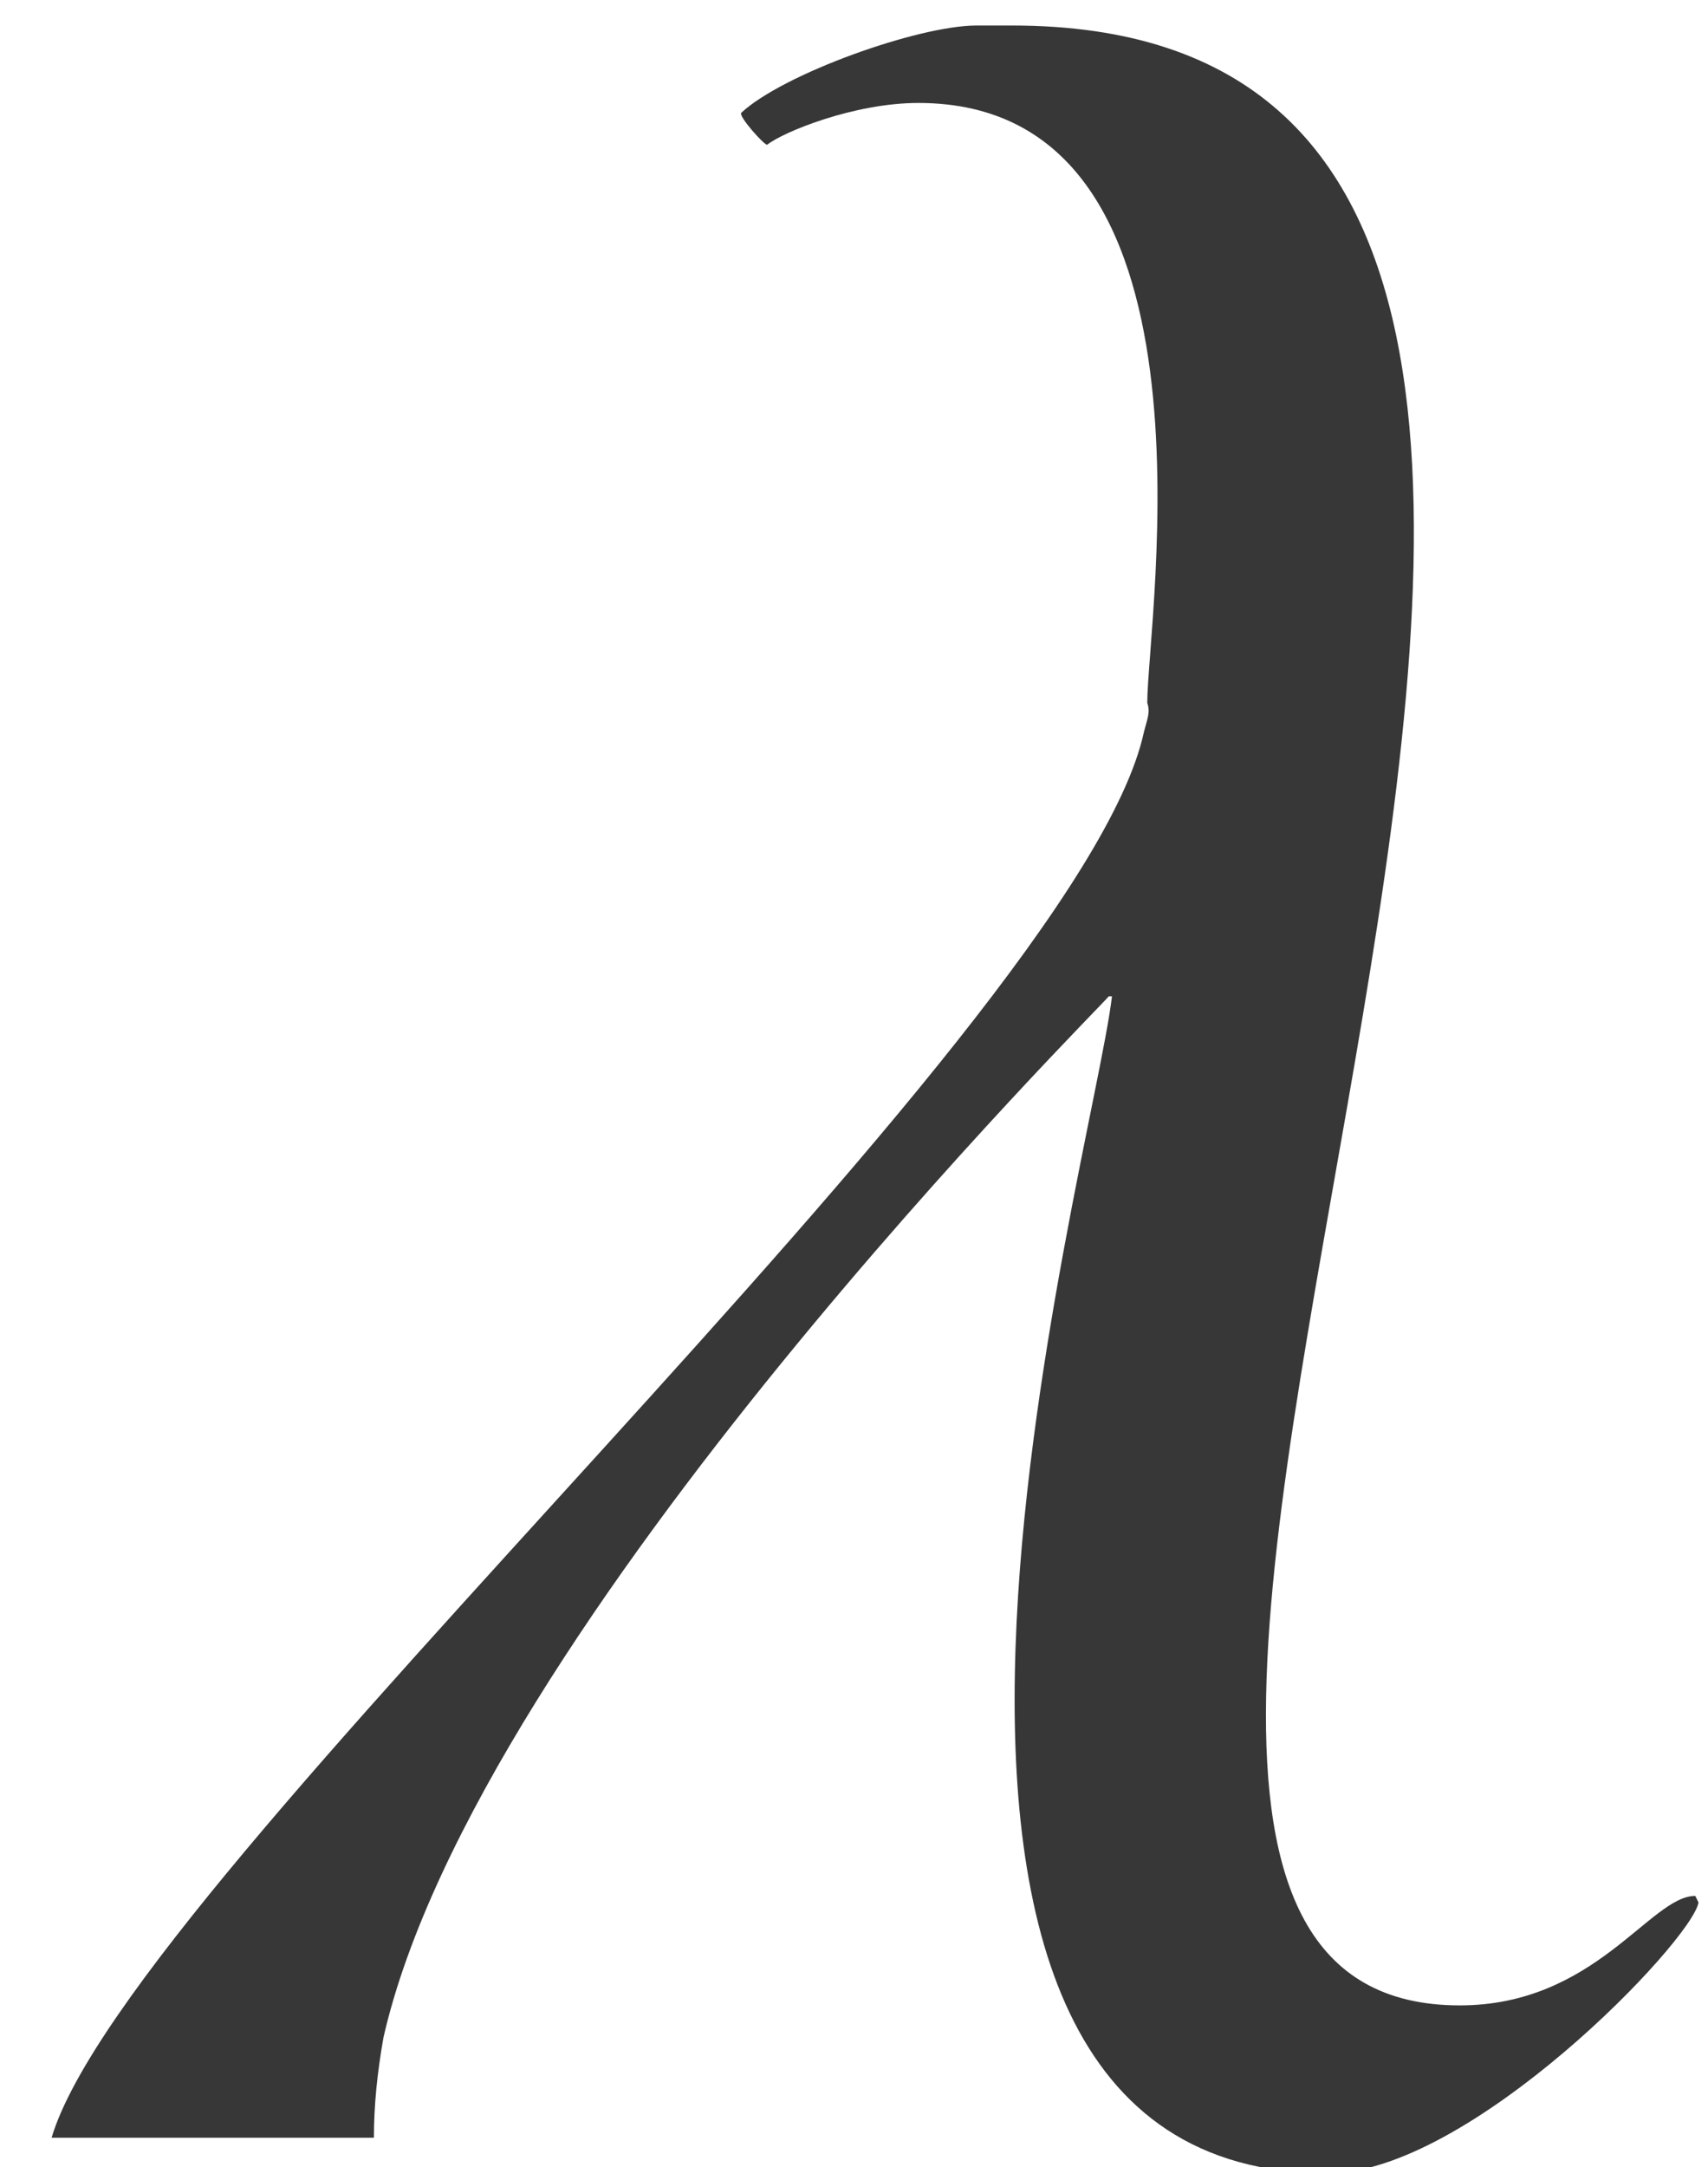 <?xml version='1.0' encoding='UTF-8'?>
<!-- This file was generated by dvisvgm 2.6.3 -->
<svg version='1.1' xmlns='http://www.w3.org/2000/svg' xmlns:xlink='http://www.w3.org/1999/xlink' width='5.76pt' height='7.304pt' viewBox='70.593 61.537 5.76 7.304'>
<defs>
<path id='g1-95' d='M5.728 -0.793L5.717 -0.815C5.565 -0.815 5.38 -0.446 4.923 -0.446C2.869 -0.446 6.608 -7.119 3.413 -7.119H3.293C3.097 -7.119 2.641 -6.956 2.5 -6.825C2.489 -6.814 2.576 -6.717 2.587 -6.717C2.641 -6.76 2.88 -6.858 3.097 -6.858C4.152 -6.858 3.869 -5.119 3.869 -4.836C3.88 -4.804 3.869 -4.782 3.858 -4.739C3.641 -3.728 0.435 -0.88 0.174 0H1.261C1.261 -0.109 1.272 -0.217 1.293 -0.337C1.609 -1.728 3.739 -3.837 3.739 -3.847H3.75C3.684 -3.282 2.706 0.12 4.478 0.12C4.956 0.12 5.706 -0.663 5.728 -0.793Z'/>
</defs>
<g id='page1'>
<g fill='#373737'>
<use x='70.593' y='68.742' xlink:href='#g1-95'/>
</g>
</g>
</svg><!--Rendered by QuickLaTeX.com-->